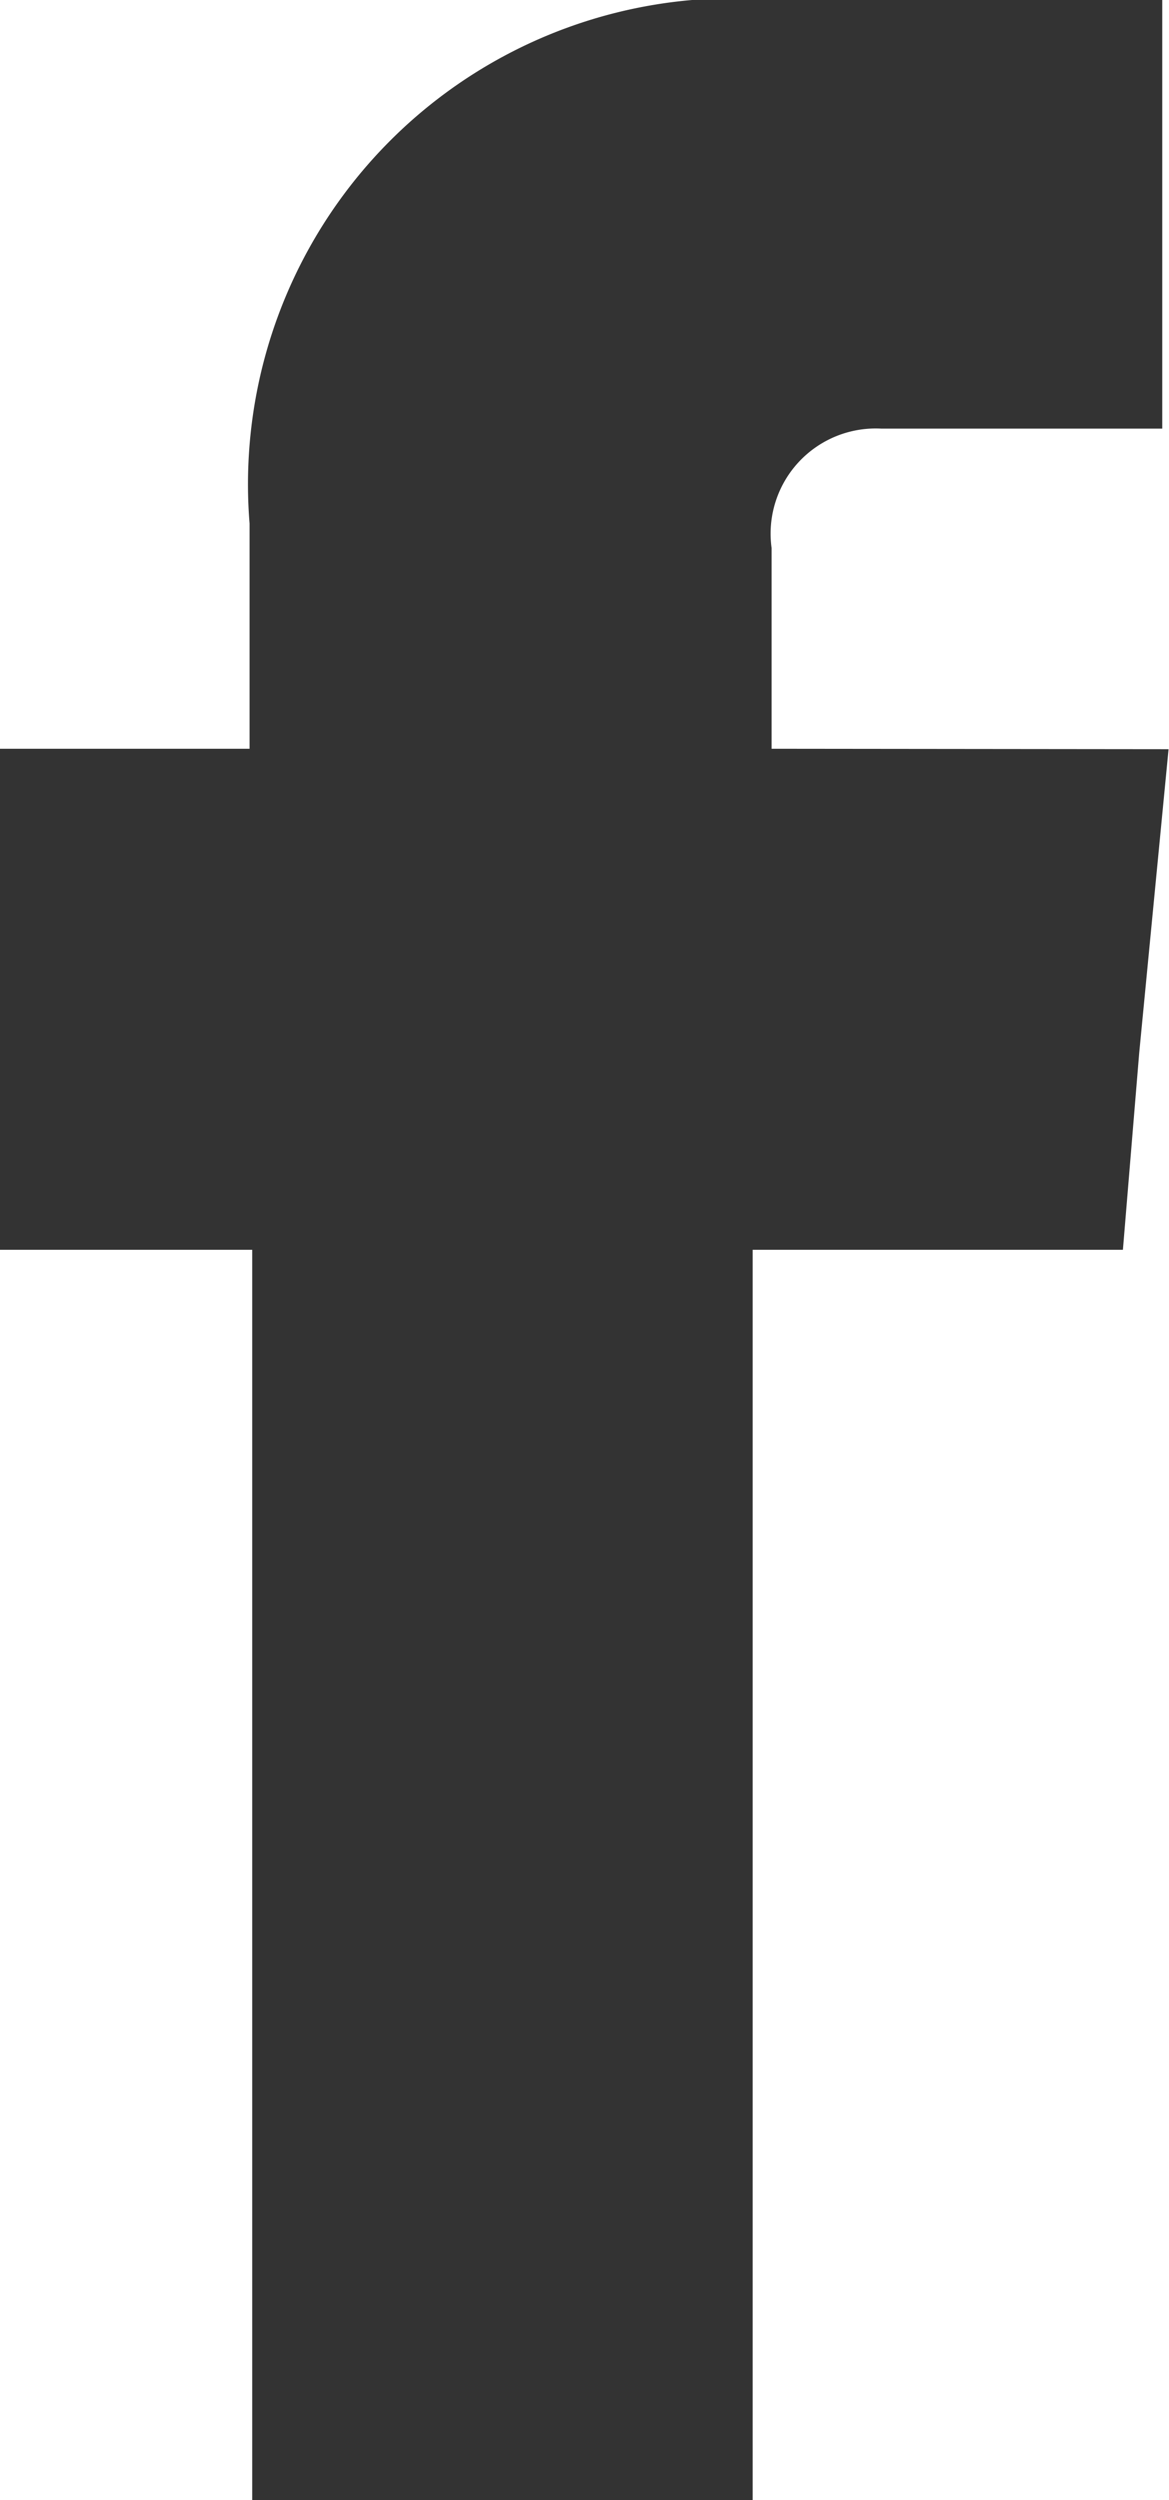 <svg xmlns="http://www.w3.org/2000/svg" width="7.963" height="17.025" viewBox="0 0 7.963 17.025">
  <g id="Group_10948" data-name="Group 10948" transform="translate(-283.565 -667.289)">
    <g id="Group_2" data-name="Group 2">
      <g id="Group_1" data-name="Group 1">
        <path id="Path_1" data-name="Path 1" d="M288.821,672.388v-1.367a.716.716,0,0,1,.749-.813h1.912v-2.919h-2.633a3.31,3.31,0,0,0-3.584,3.565v1.534h-1.7V675.8h1.718v8.517h3.409V675.8h2.522l.111-1.34.2-2.069Z" fill="#333" fill-rule="evenodd"/>
      </g>
    </g>
  </g>
</svg>
